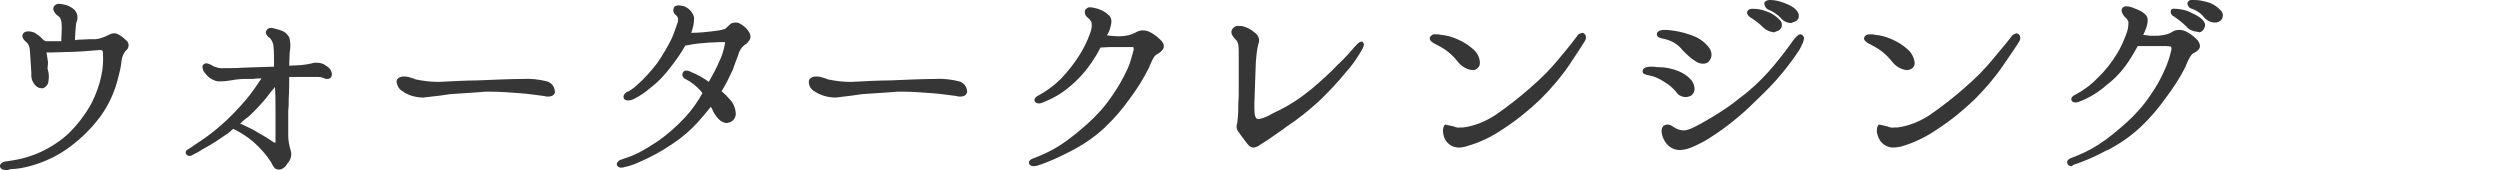 <?xml version="1.0" encoding="utf-8"?>
<!-- Generator: Adobe Illustrator 24.3.0, SVG Export Plug-In . SVG Version: 6.00 Build 0)  -->
<svg version="1.1" id="レイヤー_1" xmlns="http://www.w3.org/2000/svg" xmlns:xlink="http://www.w3.org/1999/xlink" x="0px"
	 y="0px" viewBox="0 0 510 34.7" style="enable-background:new 0 0 510 34.7;" xml:space="preserve">
<style type="text/css">
	.st0{fill:#363636;}
</style>
<g id="レイヤー_2_1_">
	<g id="レイヤー_1-2">
		<path class="st0" d="M1.6,34.7c-0.6,0-1.4,0-1.6-0.7c0-0.2,0-0.4,0.1-0.5c0.3-0.4,0.8-0.6,1.3-0.6c1.5-0.2,3.1-0.5,4.6-1
			c2.8-0.9,5.4-2.4,7.7-4.4c2-1.9,3.7-4.1,5-6.5c0.9-1.8,1.6-3.7,2-5.7c0.3-1.4,0.4-2.9,0.3-4.4v-0.2c0-0.5-0.4-0.5-0.5-0.5h-0.1
			c-2,0.2-5.1,0.4-6.4,0.4c-0.9,0-2.5,0.1-3.5,0.1h-1v0.1l0.3,1.9L9.7,14l0.1,0.4c0.2,0.7,0.2,1.3,0.1,2c0,0.7-0.4,1.3-1.1,1.6H8.5
			c-0.5,0-0.9-0.2-1.2-0.5c-0.7-0.7-1-1.6-0.9-2.5c-0.1-1.3-0.2-3.6-0.3-4.6c0-0.6-0.2-1.3-0.6-1.7C4.6,8,4.4,7.4,4.7,6.9
			c0.1-0.2,0.4-0.5,1-0.5c0.5,0,1,0.1,1.4,0.3C7.7,7.1,8.3,7.5,8.7,8c0.2,0.2,0.4,0.3,0.6,0.4h2c0.4,0,0.8,0,1.2,0
			c0-0.8,0.1-2,0.1-2.8c0-1.3-0.2-2-0.7-2.3c-0.7-0.5-1.3-1.3-0.9-2c0.3-0.4,0.7-0.6,1.2-0.5c0.2,0,0.4,0,0.7,0.1
			C13.7,1,14.5,1.4,15.2,2c0.6,0.7,0.8,1.6,0.4,2.5c0,0.2-0.1,0.3-0.1,0.5c-0.1,1.1-0.2,2.2-0.2,3.2l0.5-0.1h0.1L18.2,8h1.3
			c0.9-0.1,1.7-0.4,2.5-0.8c0.4-0.2,0.8-0.4,1.2-0.4c0.2,0,0.5,0,0.7,0.1c0.7,0.3,1.3,0.8,1.8,1.3c0.6,0.4,0.7,1.2,0.3,1.8
			c-0.1,0.1-0.1,0.2-0.2,0.2c-0.6,0.6-0.9,1.4-1,2.2c-0.1,1.2-0.4,2.3-0.7,3.5c-0.7,2.9-2,5.7-3.8,8.1c-1.9,2.5-4.2,4.7-6.8,6.5
			c-2.2,1.5-4.6,2.6-7.1,3.3c-1.4,0.4-2.9,0.7-4.3,0.7l0,0L1.6,34.7z"/>
		<path class="st0" d="M57,34.6c-0.2,0-0.4,0-0.6-0.1c-0.4-0.1-0.7-0.6-1.1-1.4l-0.2-0.3c-0.7-1.1-1.6-2.1-2.5-3
			c-1.4-1.4-3.1-2.6-5-3.5c-0.2,0.1-0.4,0.3-0.6,0.5l-0.5,0.4c-1.6,1.1-3.2,2.2-4.9,3.1l-0.2,0.1c-0.7,0.5-1.5,0.9-2.3,1.3
			c-0.1,0.1-0.3,0.1-0.5,0.1c-0.3,0-0.6-0.2-0.7-0.5c-0.1-0.3,0.1-0.7,0.4-0.8c0.5-0.3,1.1-0.7,1.5-1c1.7-1.1,3.4-2.3,5-3.7
			c2-1.7,3.8-3.6,5.5-5.6c1.1-1.3,2-2.7,2.5-3.4c0.2-0.3,0.3-0.5,0.4-0.6s0.1-0.2,0.1-0.2l0,0c-0.1,0-0.2,0-0.2,0
			c-0.4,0-0.9,0-1.5,0.1h-1.4c-1,0-2.1,0.1-3.1,0.3c-0.7,0.1-1.4,0.2-2.1,0.2c-0.3,0-0.7,0-1-0.1c-0.9-0.3-1.6-0.8-2.1-1.5
			c-0.4-0.4-0.6-0.9-0.6-1.4c0-0.2,0.1-0.4,0.3-0.5s0.3-0.2,0.5-0.2c0.5,0.1,1,0.3,1.4,0.6c0.7,0.3,1.5,0.5,2.3,0.4h0.8
			c0.9,0,2,0,3.1-0.1l6.2-0.2v-1c0-1,0-2-0.1-3c0-0.7-0.3-1.3-0.7-1.8c-0.5-0.3-0.8-0.7-0.9-1.2c0.1-0.5,0.5-0.9,1-0.9h0.3
			C56,5.8,56.7,6,57.3,6.2C58,6.4,58.6,6.9,59,7.6c0.3,1,0.3,2.1,0.1,3.1c0,0.6-0.1,1.6-0.1,2.7l2.2-0.1c1.1-0.1,2.2-0.3,2.9-0.5
			h0.1c0.2,0,0.3,0,0.5,0c0.7,0,1.3,0.2,1.8,0.6c0.6,0.3,1.1,0.9,1.2,1.6c0,0.3,0,0.6-0.2,0.8s-0.4,0.3-0.7,0.3c-0.1,0-0.2,0-0.3,0
			c-0.5-0.2-1-0.4-1.5-0.4l0,0c-0.6,0-1.6,0-2.6,0h-1.6H59v0.2c0,1.4,0,2.8-0.1,4.2c0,0.9,0,1.7-0.1,2.6v5c0,1,0.2,2,0.5,3
			c0.3,0.9,0,2-0.7,2.7C58.3,34,57.7,34.5,57,34.6z M49,25.2c0.9,0.4,1.7,0.8,2.7,1.3c1.4,0.8,2.8,1.6,4.1,2.5
			c0.1,0.1,0.2,0.1,0.4,0.1l0,0c0,0,0,0,0-0.1v-2.3c0-0.8,0-1.5,0-2.1c0-0.8,0-1.5,0-2.3c0-1.5,0-3-0.1-4.4v-0.1
			c-0.1,0-0.2,0.1-0.2,0.2c-0.3,0.3-0.8,0.9-1.6,2c-1.1,1.3-2.3,2.6-3.5,3.7C50,24.3,49.5,24.7,49,25.2z"/>
		<path class="st0" d="M86.4,19.9c-1.5,0-3.1-0.4-4.3-1.3c-0.7-0.4-1.1-1.1-1.2-1.9c0-0.3,0.1-0.6,0.4-0.8s0.7-0.3,1.1-0.3
			c0.7,0,1.3,0.2,1.9,0.4l0.5,0.2c1.5,0.3,3,0.5,4.4,0.5h0.5c1.6-0.1,5.7-0.3,7.8-0.3c1.9-0.1,7.2-0.3,9.2-0.3l0,0
			c1.6-0.1,3.3,0.1,4.9,0.5c1,0.3,1.6,1.2,1.6,2.2c0,0.3-0.3,0.9-1.4,0.9c-0.2,0-0.5,0-0.7-0.1c-0.9-0.1-3.5-0.5-5.2-0.6
			c-1.3-0.1-3.9-0.3-5.8-0.3H99c-0.7,0.1-1.6,0.1-2.6,0.2c-1.5,0.1-3.3,0.2-4.5,0.3c-0.7,0.1-1.4,0.2-2.1,0.3
			C88.6,19.6,87.5,19.8,86.4,19.9L86.4,19.9z"/>
		<path class="st0" d="M126.7,34.2c-0.5,0-0.7-0.3-0.8-0.4c-0.1-0.2-0.1-0.4,0-0.6c0.2-0.4,0.6-0.6,1-0.7c1.2-0.4,2.3-0.8,3.5-1.4
			c1.3-0.7,2.6-1.5,3.8-2.3c2-1.4,3.8-3,5.5-4.8c1.4-1.5,2.6-3.2,3.6-5l-0.1-0.1c-0.1-0.1-0.2-0.3-0.3-0.4c-0.9-1-1.9-1.8-3.1-2.4
			c-0.3-0.1-0.5-0.4-0.6-0.7c0-0.2,0-0.4,0.1-0.6c0.2-0.3,0.4-0.4,0.7-0.4s0.7,0.1,1,0.3c1.3,0.5,2.5,1.2,3.6,2
			c0.9-1.6,1.6-2.9,2.1-4.1c0.6-1.2,1-2.5,1.2-3.8c0-0.2,0-0.2,0-0.2s-0.1,0-0.3,0h-1l-2.1,0.1c-1.4,0.1-2.7,0.2-4.1,0.5
			c-0.2,0-0.4,0.1-0.6,0.1c-0.9,1.6-1.9,3-3,4.4c-1.2,1.6-2.5,3-4.1,4.2c-1,0.9-2.2,1.7-3.4,2.3c-0.4,0.2-0.8,0.3-1.3,0.3
			c-0.4,0-0.8-0.3-0.8-0.7c0-0.1,0-0.1,0-0.2c0.1-0.4,0.4-0.7,0.8-0.9l0.3-0.1c0.6-0.4,1.1-0.7,1.6-1.2c1.6-1.4,3-3,4.3-4.7
			c1-1.5,2.2-3.5,2.8-4.8c0.5-1.1,0.9-2.3,1.3-3.5c0.1-0.5,0-1-0.4-1.3c-0.5-0.3-0.7-1-0.4-1.6l0,0c0.2-0.3,0.5-0.4,0.9-0.4
			s0.8,0.1,1.2,0.2c1,0.4,1.8,1.3,2,2.3c0,1.1-0.2,2.1-0.6,3.1c1.6,0,3.4-0.2,4.2-0.3c0.9-0.1,1.8-0.2,2.7-0.5
			c0.2-0.2,0.6-0.5,0.9-0.8c0.3-0.4,0.8-0.5,1.3-0.5c0.2,0,0.4,0,0.6,0.1c0.9,0.4,1.7,1.1,2.2,2c0.4,0.9,0.2,1.4-0.6,2.2
			c-0.7,0.4-1.2,1-1.5,1.7c-0.1,0.3-0.2,0.6-0.3,0.9c-0.3,0.7-0.6,1.6-1,2.7c-0.7,1.5-1.4,3-2.3,4.4c0.6,0.5,1.2,1.1,1.7,1.7
			c0.8,0.8,1.2,2,1.2,3.1c-0.1,0.6-0.4,1.1-0.9,1.4c-0.3,0.2-0.6,0.2-0.9,0.3c-1.3,0-2.4-1.4-3-2.8c-0.1-0.2-0.2-0.4-0.3-0.5
			c-0.9,1.1-1.8,2.2-2.7,3.2c-1.5,1.6-3.1,3-4.9,4.2c-2.3,1.6-4.7,2.9-7.3,4c-0.9,0.4-1.8,0.7-2.8,0.9
			C127.2,34.2,126.9,34.2,126.7,34.2z"/>
		<path class="st0" d="M170.5,19.9c-1.5,0-3.1-0.4-4.4-1.3c-0.7-0.4-1.1-1.1-1.1-1.9c0-0.3,0.1-0.6,0.4-0.8c0.3-0.2,0.7-0.3,1.1-0.3
			c0.7,0,1.3,0.2,1.9,0.4l0.5,0.2c1.5,0.3,3,0.5,4.4,0.5h0.5c1.6-0.1,5.7-0.3,7.8-0.3c1.9-0.1,7.2-0.3,9.2-0.3l0,0
			c1.6-0.1,3.3,0.1,4.9,0.5c1,0.3,1.6,1.2,1.6,2.2c-0.1,0.3-0.3,0.9-1.4,0.9c-0.2,0-0.5,0-0.7-0.1c-0.9-0.1-3.5-0.5-5.2-0.6
			c-1.3-0.1-3.9-0.3-5.8-0.3H183c-0.6,0.1-1.6,0.1-2.6,0.2c-1.5,0.1-3.3,0.2-4.5,0.3c-0.7,0.1-1.4,0.2-2.1,0.3
			C172.7,19.6,171.6,19.8,170.5,19.9L170.5,19.9z"/>
		<path class="st0" d="M210.8,33.9c-0.4,0-0.8-0.2-0.9-0.6c-0.1-0.6,0.6-0.9,0.9-1c1.9-0.7,3.8-1.6,5.5-2.7c2-1.3,3.8-2.8,5.6-4.4
			c1.9-1.7,3.6-3.6,5-5.7c1.2-1.7,2.2-3.5,3.1-5.4c0.5-1.1,0.8-2.2,1.1-3.3c0-0.1,0.1-0.3,0.1-0.4c0.1-0.2,0.1-0.5,0-0.8
			c-0.3,0-0.5,0-0.8,0h-3.9c-0.6,0-1.4,0.1-2,0.1c-0.4,0.8-0.9,1.7-1.4,2.4c-1.3,2.1-2.9,3.9-4.8,5.5c-1.7,1.5-3.7,2.6-5.8,3.4
			c-0.2,0.1-0.4,0.1-0.6,0.1c-0.3,0-0.6-0.1-0.8-0.4c-0.3-0.7,0.5-1.1,0.7-1.2c1.7-0.9,3.3-2.1,4.7-3.5c1.4-1.5,2.7-3.1,3.8-4.9
			c0.8-1.3,1.5-2.7,2-4.1c0.3-0.7,0.5-1.5,0.4-2.3c-0.1-0.4-0.4-0.8-0.8-1.1c-0.4-0.3-0.6-0.7-0.6-1.2c0-0.2,0.1-0.5,0.3-0.6
			c0.2-0.2,0.5-0.4,0.9-0.3c0.5,0,1,0.2,1.5,0.3c0.9,0.3,1.7,0.8,2.3,1.4c0.7,0.7,0.4,1.8,0.1,2.8c-0.1,0.3-0.2,0.6-0.4,0.9
			l-0.2,0.3l0.7,0.1c0.4,0,0.9,0.1,1.5,0.1s1.1,0,1.6-0.1c0.8-0.1,1.6-0.4,2.3-0.8c0.4-0.2,0.8-0.3,1.2-0.3c0.5,0,1,0.1,1.4,0.3
			c0.8,0.4,1.5,0.9,2.1,1.5c0.8,0.7,0.9,1.3,0.8,1.7s-0.5,0.9-1.4,1.4c-0.6,0.3-1,1.3-1.4,2.2l-0.2,0.5c-1.1,2.2-2.4,4.3-3.9,6.3
			c-1.5,2.1-3.1,4-5,5.8c-2,1.9-4.3,3.5-6.8,4.8c-2.3,1.2-4.6,2.3-7.1,3.1C211.2,33.9,211,33.9,210.8,33.9z"/>
		<path class="st0" d="M255.8,30.1c-0.5,0-0.9-0.2-1.2-0.6c-0.3-0.3-0.6-0.8-1-1.3s-0.6-0.8-0.8-1.1c-0.5-0.5-0.7-1.3-0.4-2
			c0.1-0.9,0.2-1.8,0.2-2.7c0-0.8,0-1.7,0.1-2.9c0-0.9,0-1.8,0-2.9v-6.2c0-1-0.1-1.8-0.5-2.2s-1.3-1.3-0.9-2.1
			c0.3-0.6,0.9-0.9,1.5-0.8c0.2,0,0.3,0,0.5,0c0.9,0.2,1.8,0.6,2.6,1.3c0.8,0.5,1.2,1.5,0.8,2.4c-0.3,1.2-0.4,2.3-0.5,3.5
			c-0.1,1.7-0.1,3.7-0.2,5.5c0,1.1-0.1,2.1-0.1,2.9v0.3c0,0.9-0.1,2.7,0.5,3c0.1,0.1,0.3,0.1,0.4,0.1c1-0.2,1.9-0.6,2.7-1.1l0.8-0.4
			c2.6-1.2,5-2.8,7.2-4.6c1.9-1.6,3.7-3.2,5.4-5c1.2-1.1,2.3-2.3,3.4-3.6c0.3-0.3,0.9-1.1,1.4-1.1h0.1h0.1c0.1,0.1,0.2,0.2,0.3,0.3
			c0.1,0.3,0,0.8-0.5,1.6c-0.9,1.5-1.9,3-3.1,4.3c-1.8,2.2-3.7,4.2-5.7,6.1c-2,1.8-4.1,3.5-6.4,5l-0.8,0.6c-2.3,1.6-3.4,2.4-4.6,3.1
			C256.8,29.8,256.3,30,255.8,30.1z"/>
		<path class="st0" d="M297.6,30.1c-0.9,0-1.8-0.4-2.4-1.1c-0.5-0.5-0.7-1.2-0.8-1.9c-0.1-0.6,0-1.2,0.3-1.6l0.1-0.1l1.8,0.4l0,0
			c0.4,0.2,0.9,0.3,1.4,0.2h0.5c2.3-0.3,4.5-1.2,6.5-2.5c2.5-1.7,4.9-3.6,7.2-5.6l0.2-0.2c2-1.7,3.9-3.6,5.6-5.7
			c2.3-2.7,3.4-4.2,3.7-4.6c0.2-0.4,0.6-0.6,1.1-0.7c0.1,0,0.2,0,0.3,0.1c0.2,0.1,0.3,0.3,0.4,0.5c0.1,0.4,0,0.8-0.2,1.1
			c-0.5,0.8-1.4,2.2-3.2,4.9c-1.7,2.5-3.7,4.8-5.8,6.9c-2.4,2.3-5,4.4-7.8,6.2c-2.2,1.5-4.7,2.7-7.2,3.4
			C298.7,30,298.2,30.1,297.6,30.1z M300.4,14.3c-1.2-0.1-2.3-0.8-3-1.7c-1.1-1.4-2.4-2.5-4-3.3c-1.2-0.6-1.9-1-1.7-1.7
			c0.2-0.4,0.7-0.7,1.1-0.6c0.4,0,0.8,0,1.1,0.1c1.2,0.1,2.3,0.4,3.4,0.9c1.2,0.5,2.3,1.2,3.3,2.1c0.8,0.7,1.3,1.7,1.3,2.8
			c0,0.5-0.3,1-0.8,1.2C301.1,14.2,300.8,14.3,300.4,14.3z"/>
		<path class="st0" d="M342.6,30.6c-1.4,0-2.6-0.9-3.2-2.2c-0.5-1-0.7-2.4,0.1-2.8c0.2-0.1,0.4-0.2,0.6-0.2c0.5,0,0.9,0.2,1.3,0.5
			c0.6,0.4,1.3,0.7,2,0.7h0.1c1.1,0,2.9-1,5.6-2.6c2-1.2,4-2.5,5.8-4c2.2-1.6,4.2-3.5,6-5.5c1.5-1.7,3-3.6,4.3-5.4
			c1.4-2.1,1.9-2.1,2.1-2.1c0.1,0,0.2,0,0.3,0.1c0.2,0.1,0.3,0.3,0.4,0.5c0.1,0.5-0.2,1.3-1,2.7c-1.4,2.1-3,4.2-4.7,6.1
			c-1.8,2-2.8,2.9-5.7,5.7c-2.7,2.5-5.7,4.8-8.9,6.7C345.6,29.9,344.2,30.6,342.6,30.6z M343.9,19.8c-0.8,0-1.6-0.4-2-1.1
			c-0.7-0.8-1.5-1.5-2.4-2c-0.9-0.6-1.9-1.1-3-1.3c-0.9-0.2-1.5-0.3-1.4-1s1.2-0.8,1.6-0.8s0.9,0,1.4,0.1h0.3c1.4,0,2.7,0.3,4,0.8
			c0.9,0.4,1.8,0.9,2.5,1.7c0.5,0.5,0.8,1.3,0.8,2c0,0.5-0.3,1-0.7,1.3C344.6,19.7,344.2,19.8,343.9,19.8z M347.4,13
			c-0.5,0-1.1-0.2-1.5-0.5c-1-0.6-1.8-1.4-2.6-2.2c-1-1.3-2.4-2.1-4-2.4C338.7,7.8,338,7.6,338,7s0.6-0.9,1.6-0.9
			c0.7,0,1.4,0.1,2.1,0.2c1.2,0.2,2.3,0.5,3.4,0.9c1.2,0.4,2.3,1.1,3.2,2.1c1,1,1.1,2.3,0.4,3.1C348.5,12.8,348,13,347.4,13z
			 M361.9,6.6c-0.8-0.1-1.6-0.4-2.2-1c-0.8-0.8-1.7-1.5-2.7-2.1c-0.3-0.2-0.5-0.5-0.6-0.8c0-0.2,0-0.4,0.2-0.6s0.5-0.3,0.8-0.3
			c0.1,0,0.2,0,0.3,0h0.1c0.9,0,1.7,0.2,2.5,0.5c1.2,0.4,2.2,1.1,3,2c0.2,0.4,0.3,0.9,0.1,1.3c-0.2,0.4-0.5,0.7-1,0.8
			C362.2,6.5,362.1,6.5,361.9,6.6L361.9,6.6z M365.4,4.7c-0.8,0-1.6-0.4-2.1-1c-0.7-0.8-1.7-1.4-2.7-1.8c-0.3-0.2-0.5-0.5-0.6-0.8
			c-0.1-0.2-0.1-0.5,0-0.7c0.3-0.3,0.7-0.4,1.1-0.4c0.9,0,1.8,0.2,2.6,0.5c0.2,0.1,2.3,0.7,3,1.9c0.3,0.4,0.3,0.9,0.2,1.3
			c-0.2,0.4-0.5,0.7-1,0.8C365.7,4.6,365.6,4.6,365.4,4.7L365.4,4.7z"/>
		<path class="st0" d="M386.2,30.1c-0.9,0-1.8-0.4-2.4-1.1c-0.5-0.5-0.7-1.2-0.9-1.9c0-0.4-0.1-1.2,0.3-1.6l0.1-0.1l1.8,0.4l0,0
			c0.4,0.2,0.9,0.3,1.4,0.2h0.6c2.3-0.3,4.5-1.2,6.5-2.5c2.5-1.7,4.9-3.6,7.2-5.6l0.2-0.2c2-1.7,3.9-3.6,5.6-5.7
			c2.3-2.7,3.4-4.1,3.7-4.5c0.2-0.4,0.6-0.6,1.1-0.7c0.1,0,0.2,0,0.3,0.1c0.2,0.1,0.3,0.3,0.4,0.5c0.1,0.4,0,0.8-0.2,1.1
			c-0.5,0.8-1.4,2.2-3.3,4.9c-1.7,2.5-3.7,4.8-5.8,6.9c-2.4,2.3-5,4.4-7.8,6.2c-2.2,1.5-4.7,2.7-7.2,3.4
			C387.2,30,386.7,30.1,386.2,30.1z M389,14.3c-1.2-0.1-2.3-0.8-3-1.7c-1.1-1.4-2.4-2.5-4-3.3c-1.2-0.6-1.9-1-1.7-1.7
			c0.2-0.4,0.6-0.6,1.1-0.6c0.4,0,0.8,0,1.1,0.1c1.2,0.1,2.3,0.4,3.4,0.9c1.2,0.5,2.3,1.2,3.3,2.1c0.8,0.7,1.3,1.7,1.4,2.8
			c0,0.5-0.3,1-0.8,1.2C389.6,14.2,389.3,14.3,389,14.3z"/>
		<path class="st0" d="M422.6,33.9c-0.4,0-0.8-0.2-0.9-0.7c-0.1-0.6,0.6-0.9,0.9-1c1.9-0.7,3.8-1.6,5.5-2.7c2-1.3,3.8-2.8,5.6-4.4
			c1.9-1.7,3.6-3.6,5-5.7c1.2-1.7,2.2-3.5,3-5.4c0.5-1.1,0.9-2.3,1.2-3.6c0.1-0.3,0.1-0.6,0-0.9c-0.3,0-0.6-0.1-0.9-0.1
			c-0.7,0-2.8,0-3.9,0h-2c-0.5,0.9-1,1.8-1.4,2.4c-1.3,2.1-2.9,4-4.9,5.5c-1.7,1.5-3.6,2.7-5.8,3.5c-0.2,0.1-0.4,0.1-0.6,0.1
			c-0.3,0-0.7-0.1-0.8-0.4c-0.3-0.6,0.5-1.1,0.8-1.2c1.7-0.9,3.3-2.1,4.6-3.5c1.5-1.4,2.8-3.1,3.9-4.9c0.8-1.3,1.4-2.7,1.9-4.1
			c0.3-0.7,0.4-1.5,0.4-2.3c-0.1-0.4-0.4-0.8-0.8-1.1c-0.3-0.4-0.9-1.2-0.4-1.8c0.2-0.2,0.5-0.4,0.9-0.3c0.5,0,1.1,0.2,1.5,0.4
			c0.9,0.3,1.7,0.7,2.3,1.3c0.7,0.7,0.4,1.8,0.1,2.8c-0.1,0.2-0.2,0.4-0.3,0.7s-0.2,0.4-0.3,0.6l0.7,0.1c0.5,0.1,1,0.1,1.5,0.1
			s1.1,0,1.6-0.1c0.8-0.1,1.6-0.3,2.3-0.8c0.4-0.2,0.8-0.3,1.2-0.3c0.5,0,1,0.1,1.4,0.3c0.8,0.4,1.5,0.9,2.1,1.5
			c0.5,0.4,0.8,1,0.8,1.6c-0.1,0.6-0.6,1-1.4,1.4c-0.5,0.3-1,1.3-1.4,2.3l-0.2,0.5c-1.1,2.2-2.5,4.3-4,6.3c-1.5,2.1-3.1,4-5,5.8
			c-2,1.9-4.3,3.5-6.8,4.8l-0.3,0.1c-2.2,1.2-4.5,2.2-6.9,3C422.9,33.8,422.7,33.9,422.6,33.9z M448.3,6.5c-0.9-0.1-1.7-0.4-2.3-1.1
			c-0.8-0.8-1.7-1.5-2.6-2.1c-0.5-0.2-0.7-0.8-0.5-1.3l0,0l0,0l0,0c0.2-0.2,0.5-0.3,0.8-0.2h0.3c0.9,0.1,1.8,0.2,2.6,0.6
			c0.4,0.2,2.4,1,3,2c0.3,0.4,0.3,0.9,0.1,1.3c-0.2,0.4-0.5,0.8-1,0.9C448.5,6.5,448.4,6.5,448.3,6.5z M451.8,4.6
			c-0.8,0-1.6-0.4-2.2-1.1c-0.7-0.9-1.7-1.5-2.7-1.8c-0.3-0.1-0.5-0.4-0.6-0.7c-0.1-0.2-0.1-0.5,0.1-0.7s0.5-0.4,0.9-0.3h0.5
			c0.8,0,1.6,0.2,2.4,0.4c1.2,0.3,2.2,1,3,1.9c0.3,0.4,0.3,0.9,0.2,1.3c-0.1,0.4-0.5,0.7-0.9,0.9C452.2,4.6,452,4.6,451.8,4.6z"/>
	</g>
</g>
</svg>
